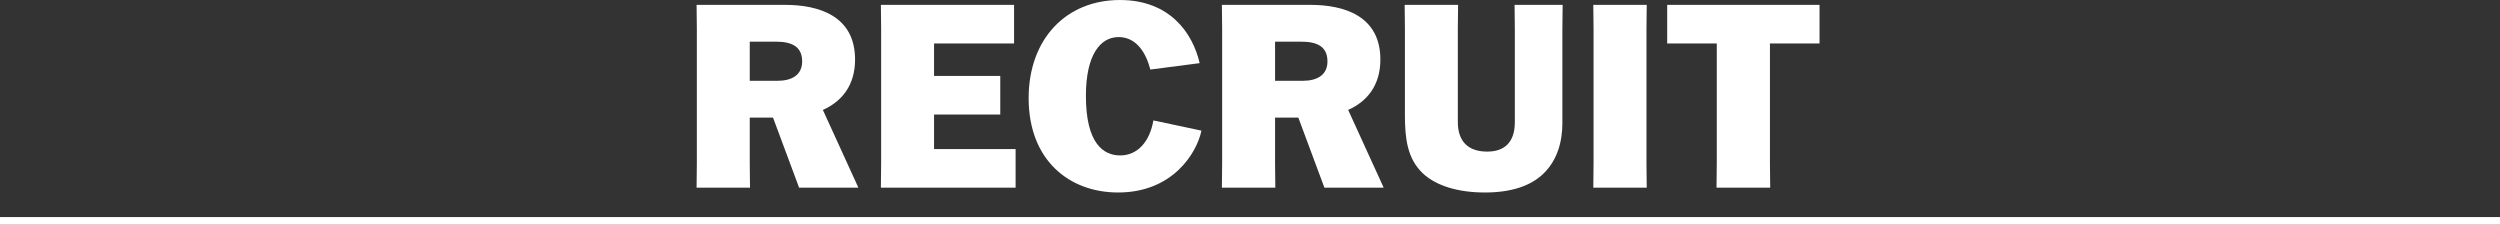 <?xml version="1.0" encoding="UTF-8"?>
<svg xmlns="http://www.w3.org/2000/svg" width="978" height="87.904" viewBox="0 0 978 87.904">
  <rect x="0" y="0" width="978" height="87.904" fill="#333333" stroke="none"/>
  <g id="グループ_6" data-name="グループ 6" transform="translate(-597.149 407.904)">
    <g id="CONTACT" style="isolation: isolate">
      <g id="グループ_15" data-name="グループ 15" style="isolation: isolate">
        <path id="パス_28" data-name="パス 28" d="M909.754-334.5l-10.2-27.4h-9.1v18l.1,9.4h-20.9l.1-9.4v-52.7l-.1-9.4h34.6c13.2,0,27.4,4.3,27.4,21.4,0,10.1-5.2,16.4-12.6,19.7l13.8,30.2v.2Zm-19.3-41.8h10.9c5.2,0,9.6-2,9.6-7.6,0-6-4.4-7.7-10.2-7.7h-10.3Z" fill="#fff"></path>
        <path id="パス_29" data-name="パス 29" d="M988.453-363.1h-25.9v13.5h31.9v15.1h-52.7l.1-9.4v-52.7l-.1-9.4h52.1v15.1h-31.3v12.7h25.9Z" fill="#fff"></path>
        <path id="パス_30" data-name="パス 30" d="M1067.154-356.8c-1.8,8.7-11.2,24.2-32.6,24.2-19.1,0-35-12.6-35-36.9,0-23.2,14.7-38.4,35.7-38.4,19.6,0,28.5,13,31.2,24.7l-19.3,2.5c-1.6-6.3-5.3-12.7-12.4-12.7-7.2,0-12.8,7-12.8,23,0,18.7,6.9,23.3,13.4,23.3,6.9,0,11.6-5.5,13-13.7Z" fill="#fff"></path>
        <path id="パス_31" data-name="パス 31" d="M1115.253-334.5l-10.2-27.4h-9.1v18l.1,9.4h-20.9l.1-9.4v-52.7l-.1-9.4h34.6c13.2,0,27.4,4.3,27.4,21.4,0,10.1-5.2,16.4-12.6,19.7l13.8,30.2v.2Zm-19.3-41.8h10.9c5.2,0,9.6-2,9.6-7.6,0-6-4.4-7.7-10.2-7.7h-10.3Z" fill="#fff"></path>
        <path id="パス_32" data-name="パス 32" d="M1167.451-396.6v36.4c0,7.8,4.2,11.6,11.5,11.6,6.9,0,10.8-3.8,10.8-11.5v-36.5l-.1-9.4h18.8l-.1,9.4v36.8c0,7.2-1.9,14.5-7.4,19.8-5.1,5-13,7.4-22.9,7.4-10.7,0-19.2-2.7-24.3-7.5-6.1-5.8-7-13.7-7-22.9v-33.6l-.1-9.4h20.9Z" fill="#fff"></path>
        <path id="パス_33" data-name="パス 33" d="M1220.449-334.5l.1-9.4v-52.7l-.1-9.4h20.9l-.1,9.4v52.7l.1,9.4Z" fill="#fff"></path>
        <path id="パス_34" data-name="パス 34" d="M1289.551-390.9v47l.1,9.4h-21l.1-9.4v-47h-19.4V-406h59.6v15.1Z" fill="#fff"></path>
      </g>
    </g>
    <path id="線_2" data-name="線 2" d="M978,1.5H0v-3H978Z" transform="translate(597.149 -321.5)" fill="#fff"></path>
  </g>
</svg>
